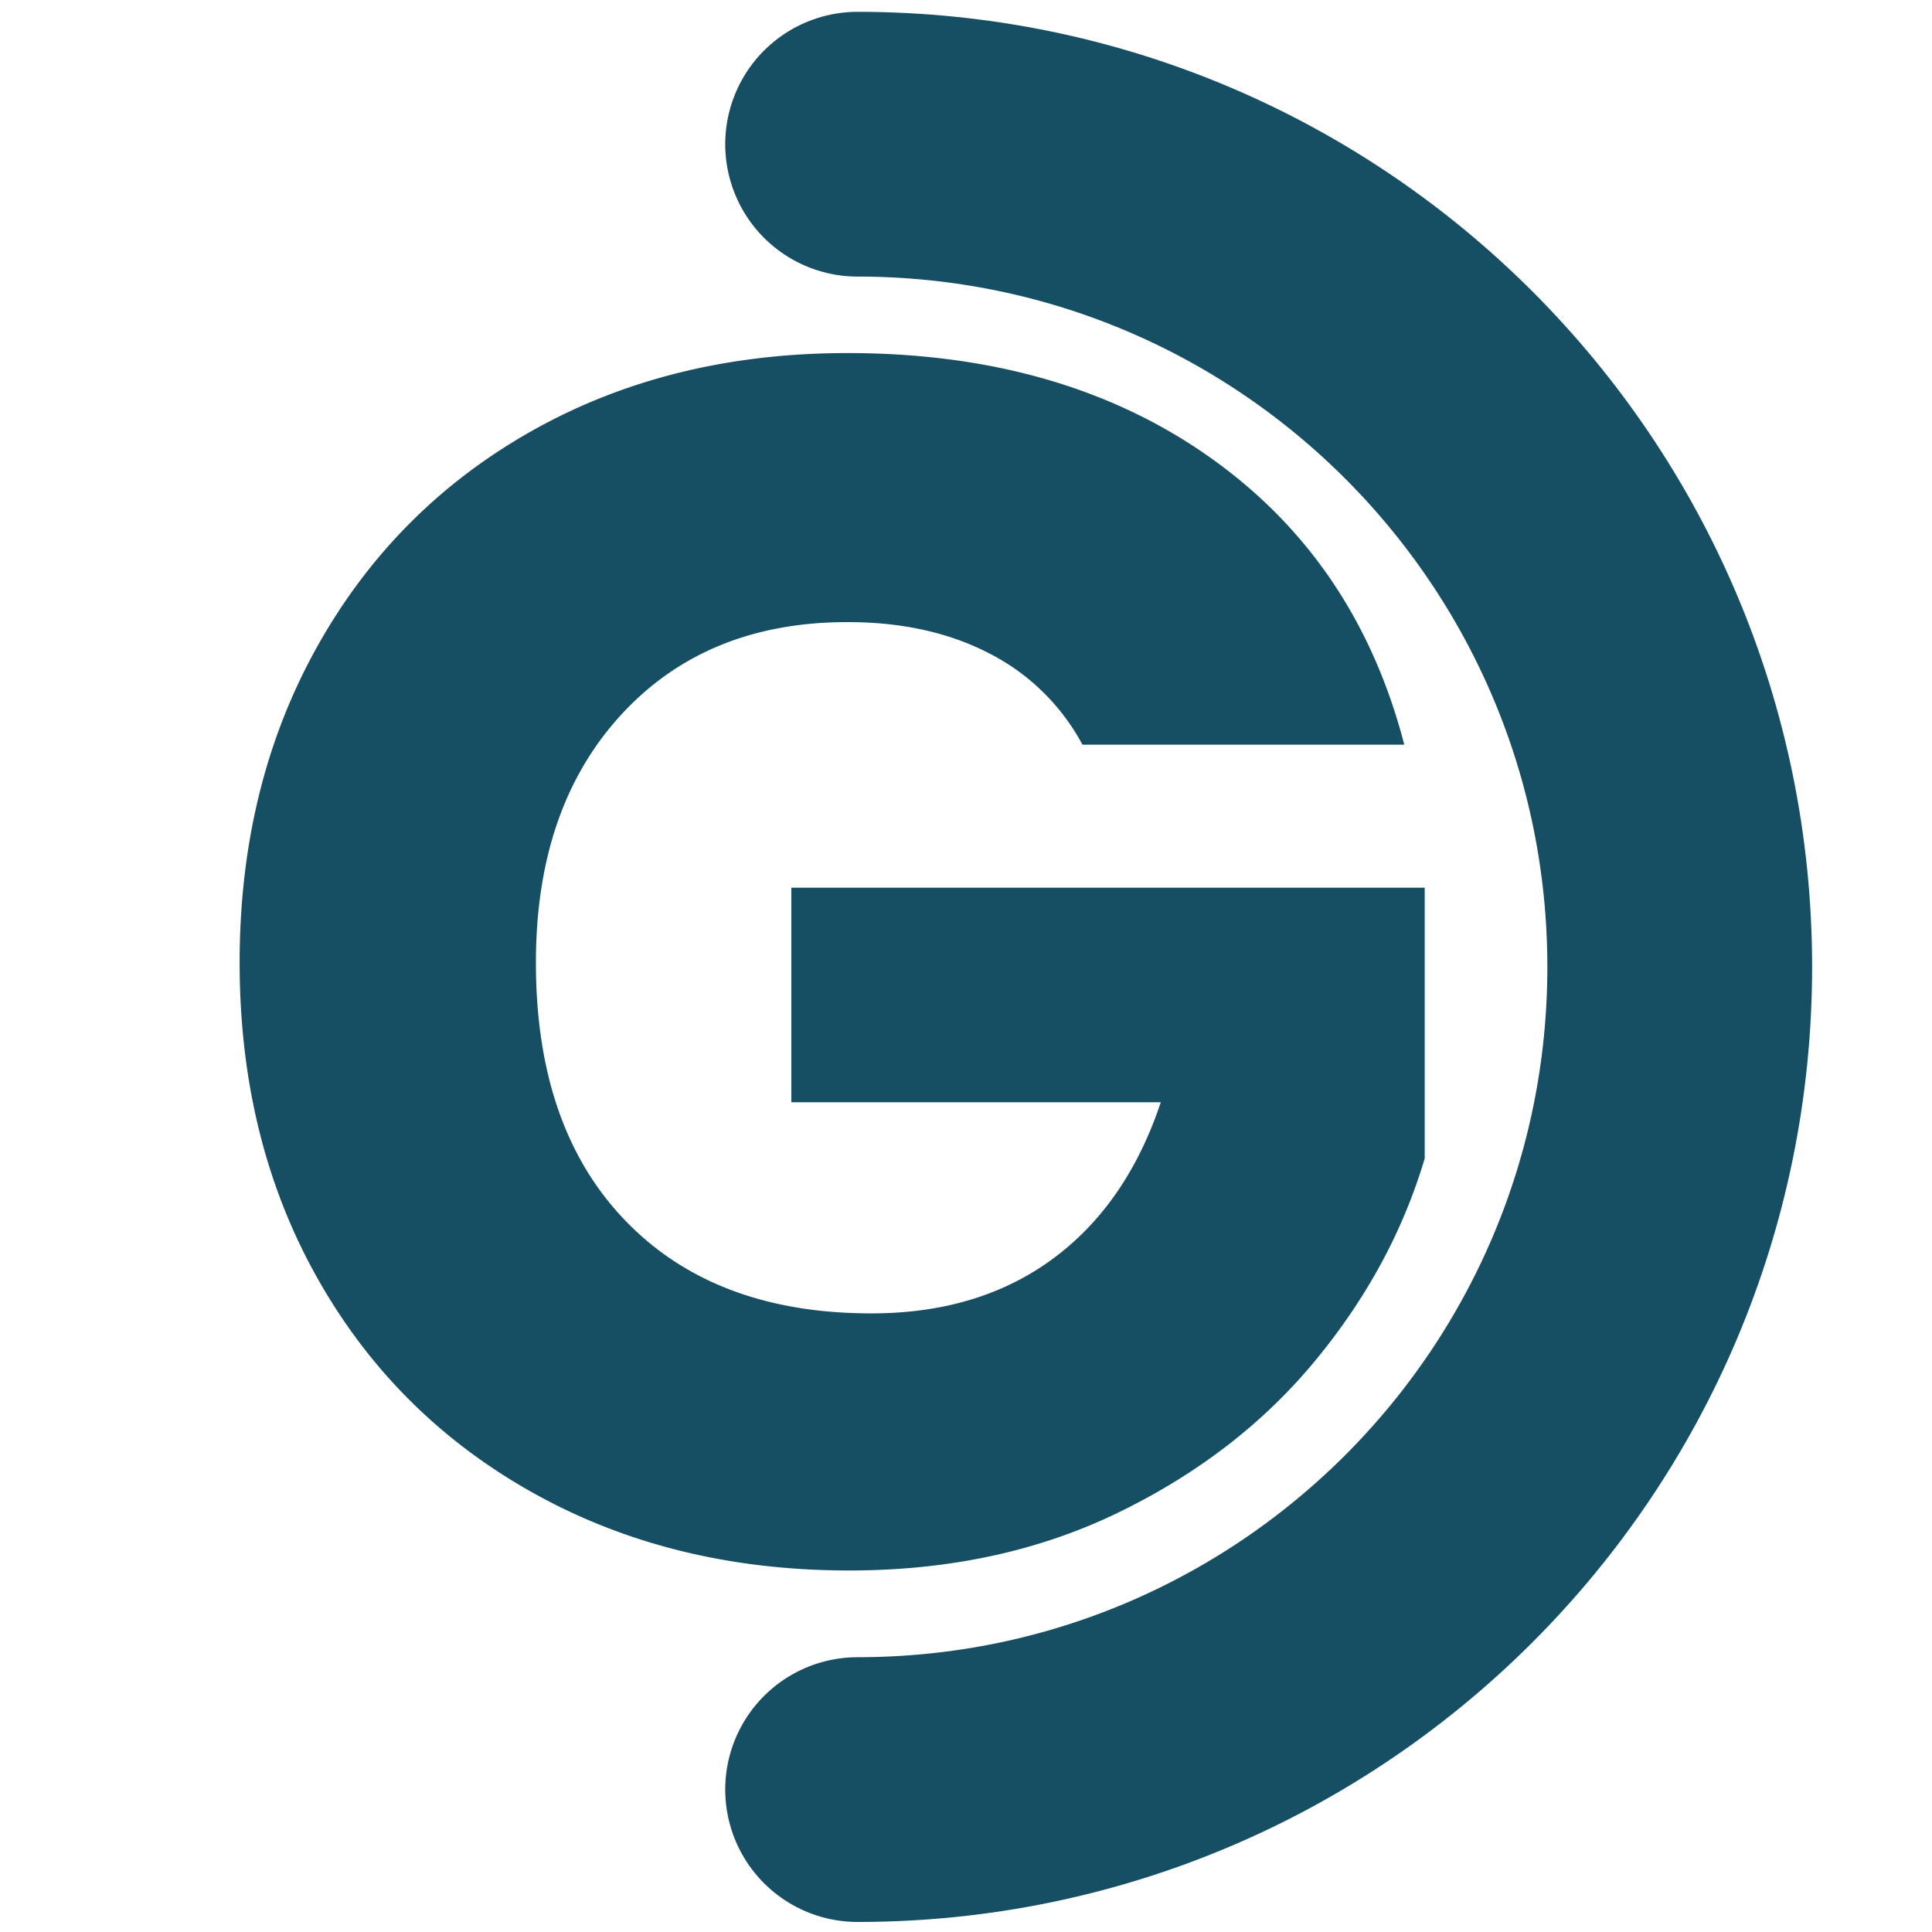 <svg xmlns="http://www.w3.org/2000/svg" width="31.968" height="31.968" viewBox="0 0 1080 1080">
  <defs>
    <style>
      .cls-1 {
        fill: #164e63;
      }

      .cls-1, .cls-2 {
        fill-rule: evenodd;
      }

      .cls-2 {
        fill: none;
        stroke: #164e63;
        stroke-linecap: round;
        stroke-linejoin: round;
        stroke-width: 148px;
      }
    </style>
  </defs>
  <path id="G" class="cls-1" d="M785,416.284q-26.658-102.8-108.983-160.857T473.758,197.366q-99,0-176.086,43.308Q220.575,284,177.267,361.555q-43.322,77.587-43.307,176.561,0,99,43.307,176.086,43.3,77.1,120.881,120.4,77.565,43.323,176.562,43.308,83.745,0,150.387-32.362,66.612-32.347,109.934-84.712,43.3-52.335,61.393-113.266V496.237H442.348V616.165H648.892q-19.052,57.11-60.44,87.567-41.4,30.474-101.369,30.459-87.582,0-137.537-51.874-49.971-51.867-49.97-144.2,0-86.6,47.59-138.489,47.584-51.865,126.592-51.874,45.687,0,79.477,17.609a121.907,121.907,0,0,1,51.874,50.922H785Z"/>
  <path class="cls-2" d="M479.406,80.609c253.818,0,459.579,205.9,459.579,459.891s-205.761,459.89-459.579,459.89"/>
</svg>
